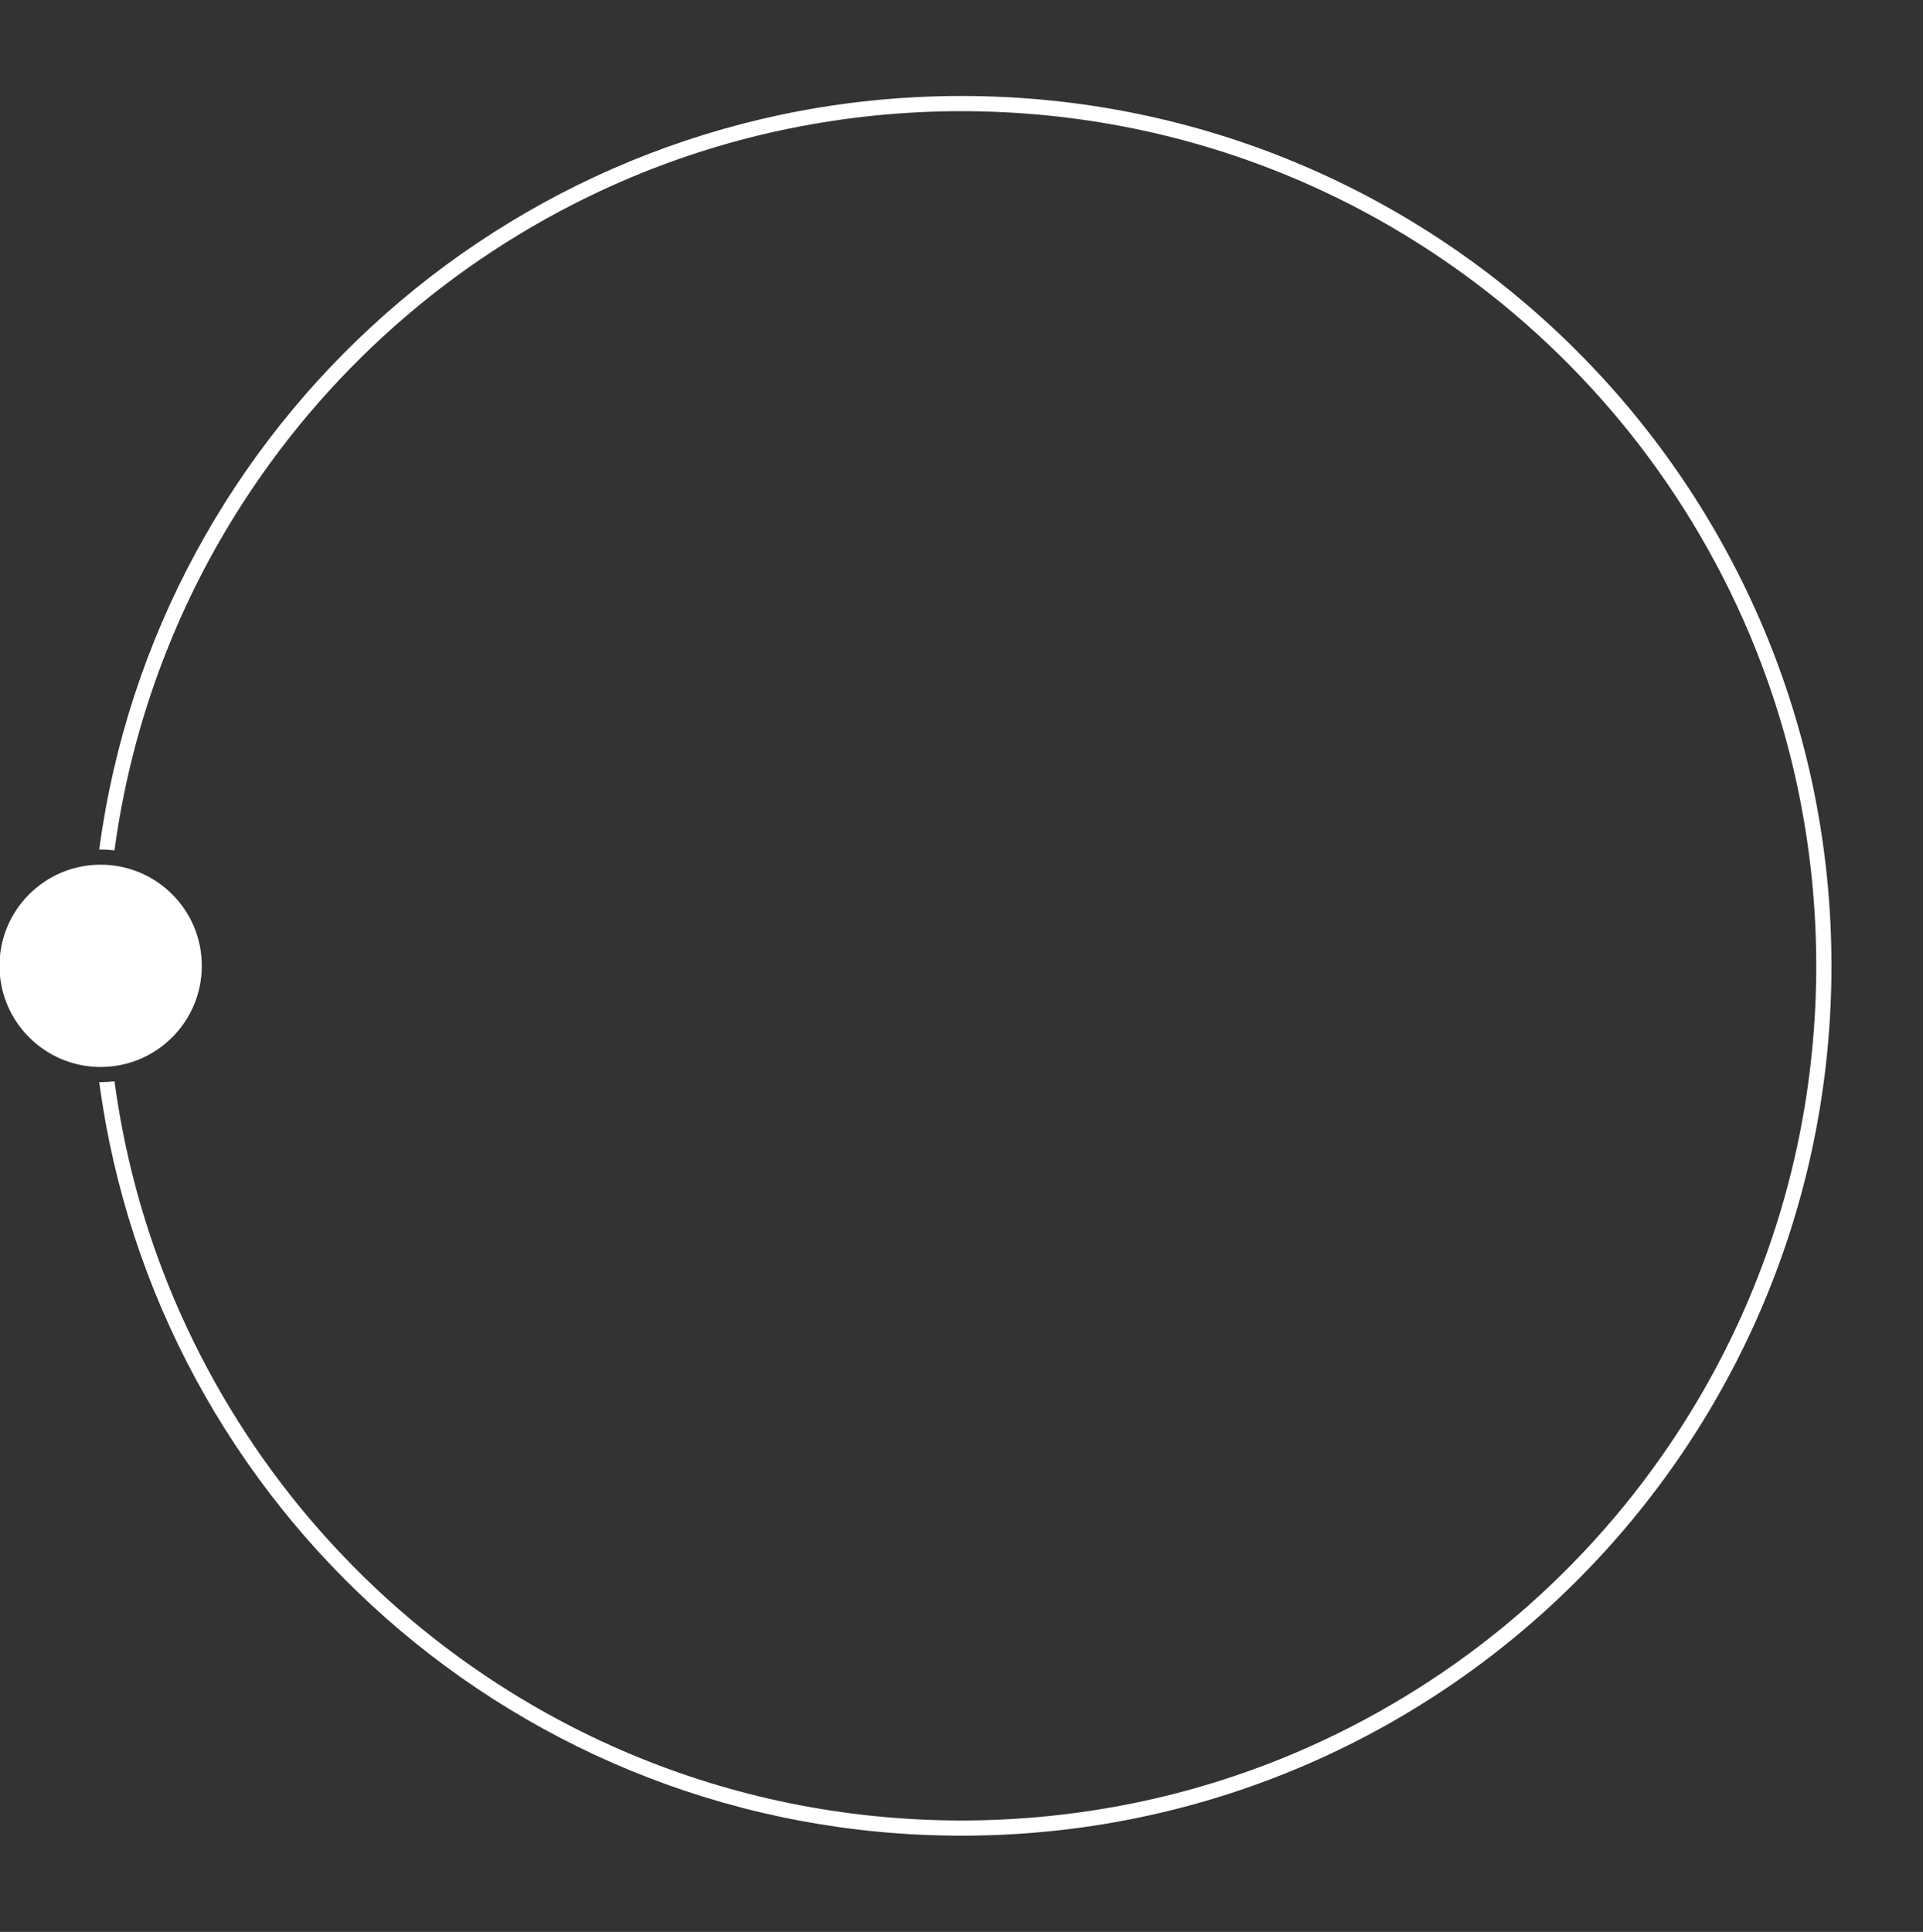 <?xml version="1.0" encoding="utf-8"?>
<!-- Generator: Adobe Illustrator 28.3.0, SVG Export Plug-In . SVG Version: 6.00 Build 0)  -->
<svg version="1.1" id="Layer_1" xmlns="http://www.w3.org/2000/svg" xmlns:xlink="http://www.w3.org/1999/xlink" x="0px" y="0px"
	 viewBox="0 0 1901 1910" style="enable-background:new 0 0 1901 1910;" xml:space="preserve">
<rect x="0" y="0" width="1901" height="1910" fill="#333333" stroke="none"/>
<style type="text/css">
	.st0{fill:none;}
	.st1{fill:#FFFFFF;}
</style>
<rect y="0.1" class="st0" width="1901" height="1909.9"/>
<path id="Path_755" class="st1" d="M950.5,94.9c-436,0-796.2,324.4-852.4,745c0.5,0,0.9,0,1.4,0c4.6,0,9.1,0.3,13.7,0.8
	c2.5-18.9,5.7-37.6,9.5-56.1c22.1-108.1,65.3-210.7,127.1-302.1c91.7-135.9,220.9-242.2,371.8-306.2
	c51.1-21.6,104.2-38.1,158.6-49.2c112.4-22.9,228.2-22.9,340.6,0c108.1,22.1,210.7,65.3,302.1,127.1
	c135.9,91.7,242.2,220.9,306.2,371.8c21.6,51.1,38.1,104.2,49.2,158.6c22.9,112.4,22.9,228.2,0,340.6
	c-22.1,108.1-65.3,210.7-127.1,302.1c-91.7,135.9-220.9,242.2-371.8,306.2c-51.1,21.6-104.2,38.1-158.6,49.2
	c-112.4,22.9-228.2,22.9-340.6,0c-108.1-22.1-210.7-65.3-302.1-127.1c-135.9-91.7-242.2-220.9-306.2-371.8
	c-21.6-51.1-38.1-104.2-49.2-158.6c-3.8-18.5-7-37.3-9.5-56.1c-4.5,0.5-9.1,0.8-13.7,0.8c-0.5,0-0.9,0-1.4,0
	c56.2,420.6,416.4,745,852.4,745c475,0,860-385,860-860S1425.5,94.9,950.5,94.9"/>
<g id="Group_24">
	<path id="Path_756" class="st1" d="M199.5,954.9c0,55.2-44.8,100-100,100s-100-44.8-100-100s44.8-100,100-100l0,0
		C154.7,854.9,199.5,899.6,199.5,954.9"/>
</g>
</svg>
